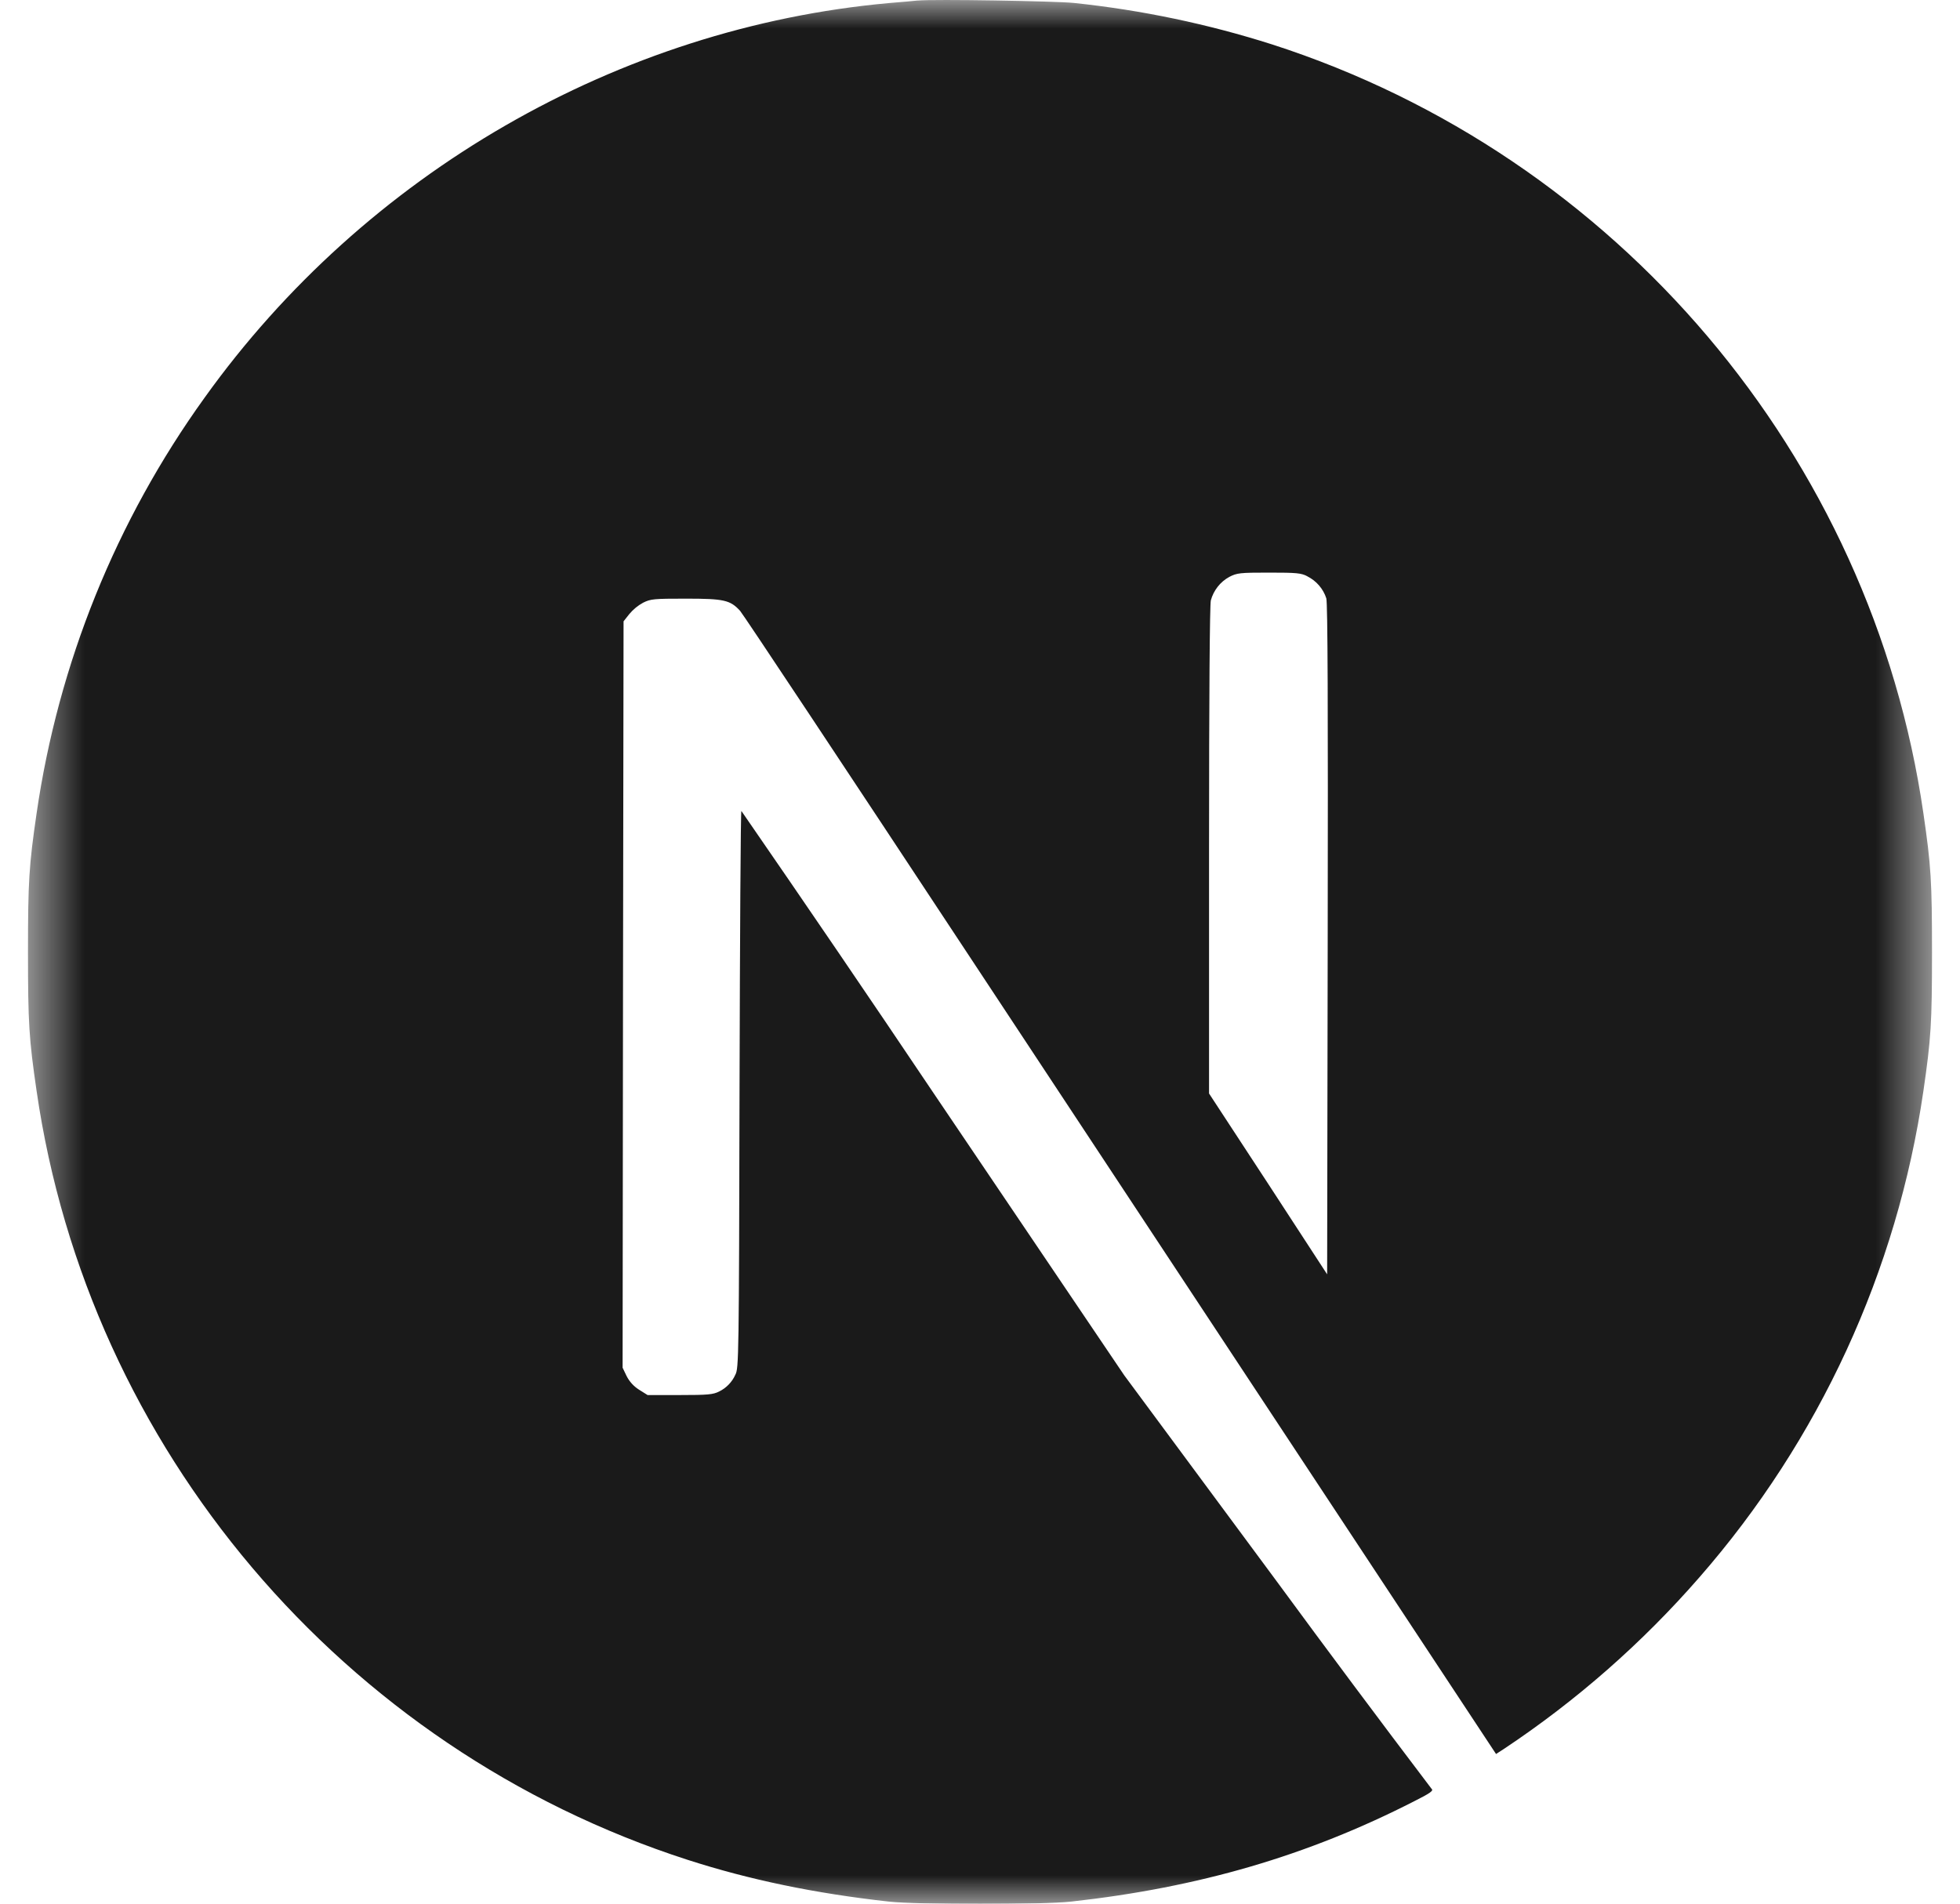 <svg width="35" height="34" viewBox="0 0 35 34" fill="none" xmlns="http://www.w3.org/2000/svg">
<mask id="mask0_57_1807" style="mask-type:luminance" maskUnits="userSpaceOnUse" x="0" y="0" width="35" height="34">
<path d="M0.5 0H34.5V34H0.5V0Z" fill="white"/>
</mask>
<g mask="url(#mask0_57_1807)">
<path d="M16.387 0.009C16.313 0.016 16.081 0.04 15.871 0.055C11.043 0.492 6.521 3.097 3.654 7.102C2.071 9.301 1.042 11.848 0.653 14.53C0.517 15.464 0.5 15.739 0.5 17.006C0.5 18.272 0.517 18.549 0.653 19.482C1.577 25.867 6.121 31.231 12.282 33.218C13.386 33.574 14.549 33.816 15.871 33.963C16.387 34.02 18.613 34.02 19.129 33.963C21.411 33.71 23.347 33.145 25.253 32.171C25.547 32.023 25.603 31.981 25.564 31.949C24.631 30.719 23.708 29.482 22.794 28.237L20.076 24.564L16.67 19.522C15.537 17.835 14.393 16.156 13.239 14.484C13.226 14.48 13.213 16.72 13.206 19.457C13.196 24.245 13.192 24.438 13.132 24.551C13.074 24.683 12.97 24.79 12.841 24.853C12.734 24.907 12.642 24.916 12.139 24.916H11.564L11.411 24.82C11.316 24.76 11.24 24.676 11.189 24.576L11.118 24.428L11.125 17.764L11.135 11.097L11.238 10.967C11.307 10.884 11.391 10.815 11.485 10.764C11.621 10.697 11.673 10.692 12.25 10.692C12.927 10.692 13.04 10.717 13.216 10.91C13.266 10.964 15.11 13.743 17.317 17.089L24.024 27.25L26.715 31.327L26.853 31.238C28.148 30.377 29.323 29.346 30.345 28.173C32.487 25.721 33.877 22.704 34.347 19.482C34.483 18.547 34.5 18.272 34.5 17.006C34.5 15.739 34.483 15.464 34.347 14.53C33.423 8.146 28.879 2.781 22.718 0.794C21.566 0.427 20.38 0.179 19.179 0.053C18.859 0.019 16.663 -0.018 16.388 0.01M23.348 10.295C23.427 10.335 23.498 10.39 23.555 10.457C23.613 10.524 23.657 10.602 23.684 10.686C23.709 10.771 23.716 12.62 23.709 16.785L23.699 22.76L22.647 21.145L21.59 19.53V15.187C21.59 12.378 21.603 10.799 21.622 10.723C21.646 10.634 21.688 10.552 21.744 10.48C21.8 10.408 21.871 10.348 21.951 10.304C22.089 10.233 22.138 10.227 22.66 10.227C23.151 10.227 23.238 10.234 23.348 10.294" fill="#1A1A1A"/>
</g>
</svg>

